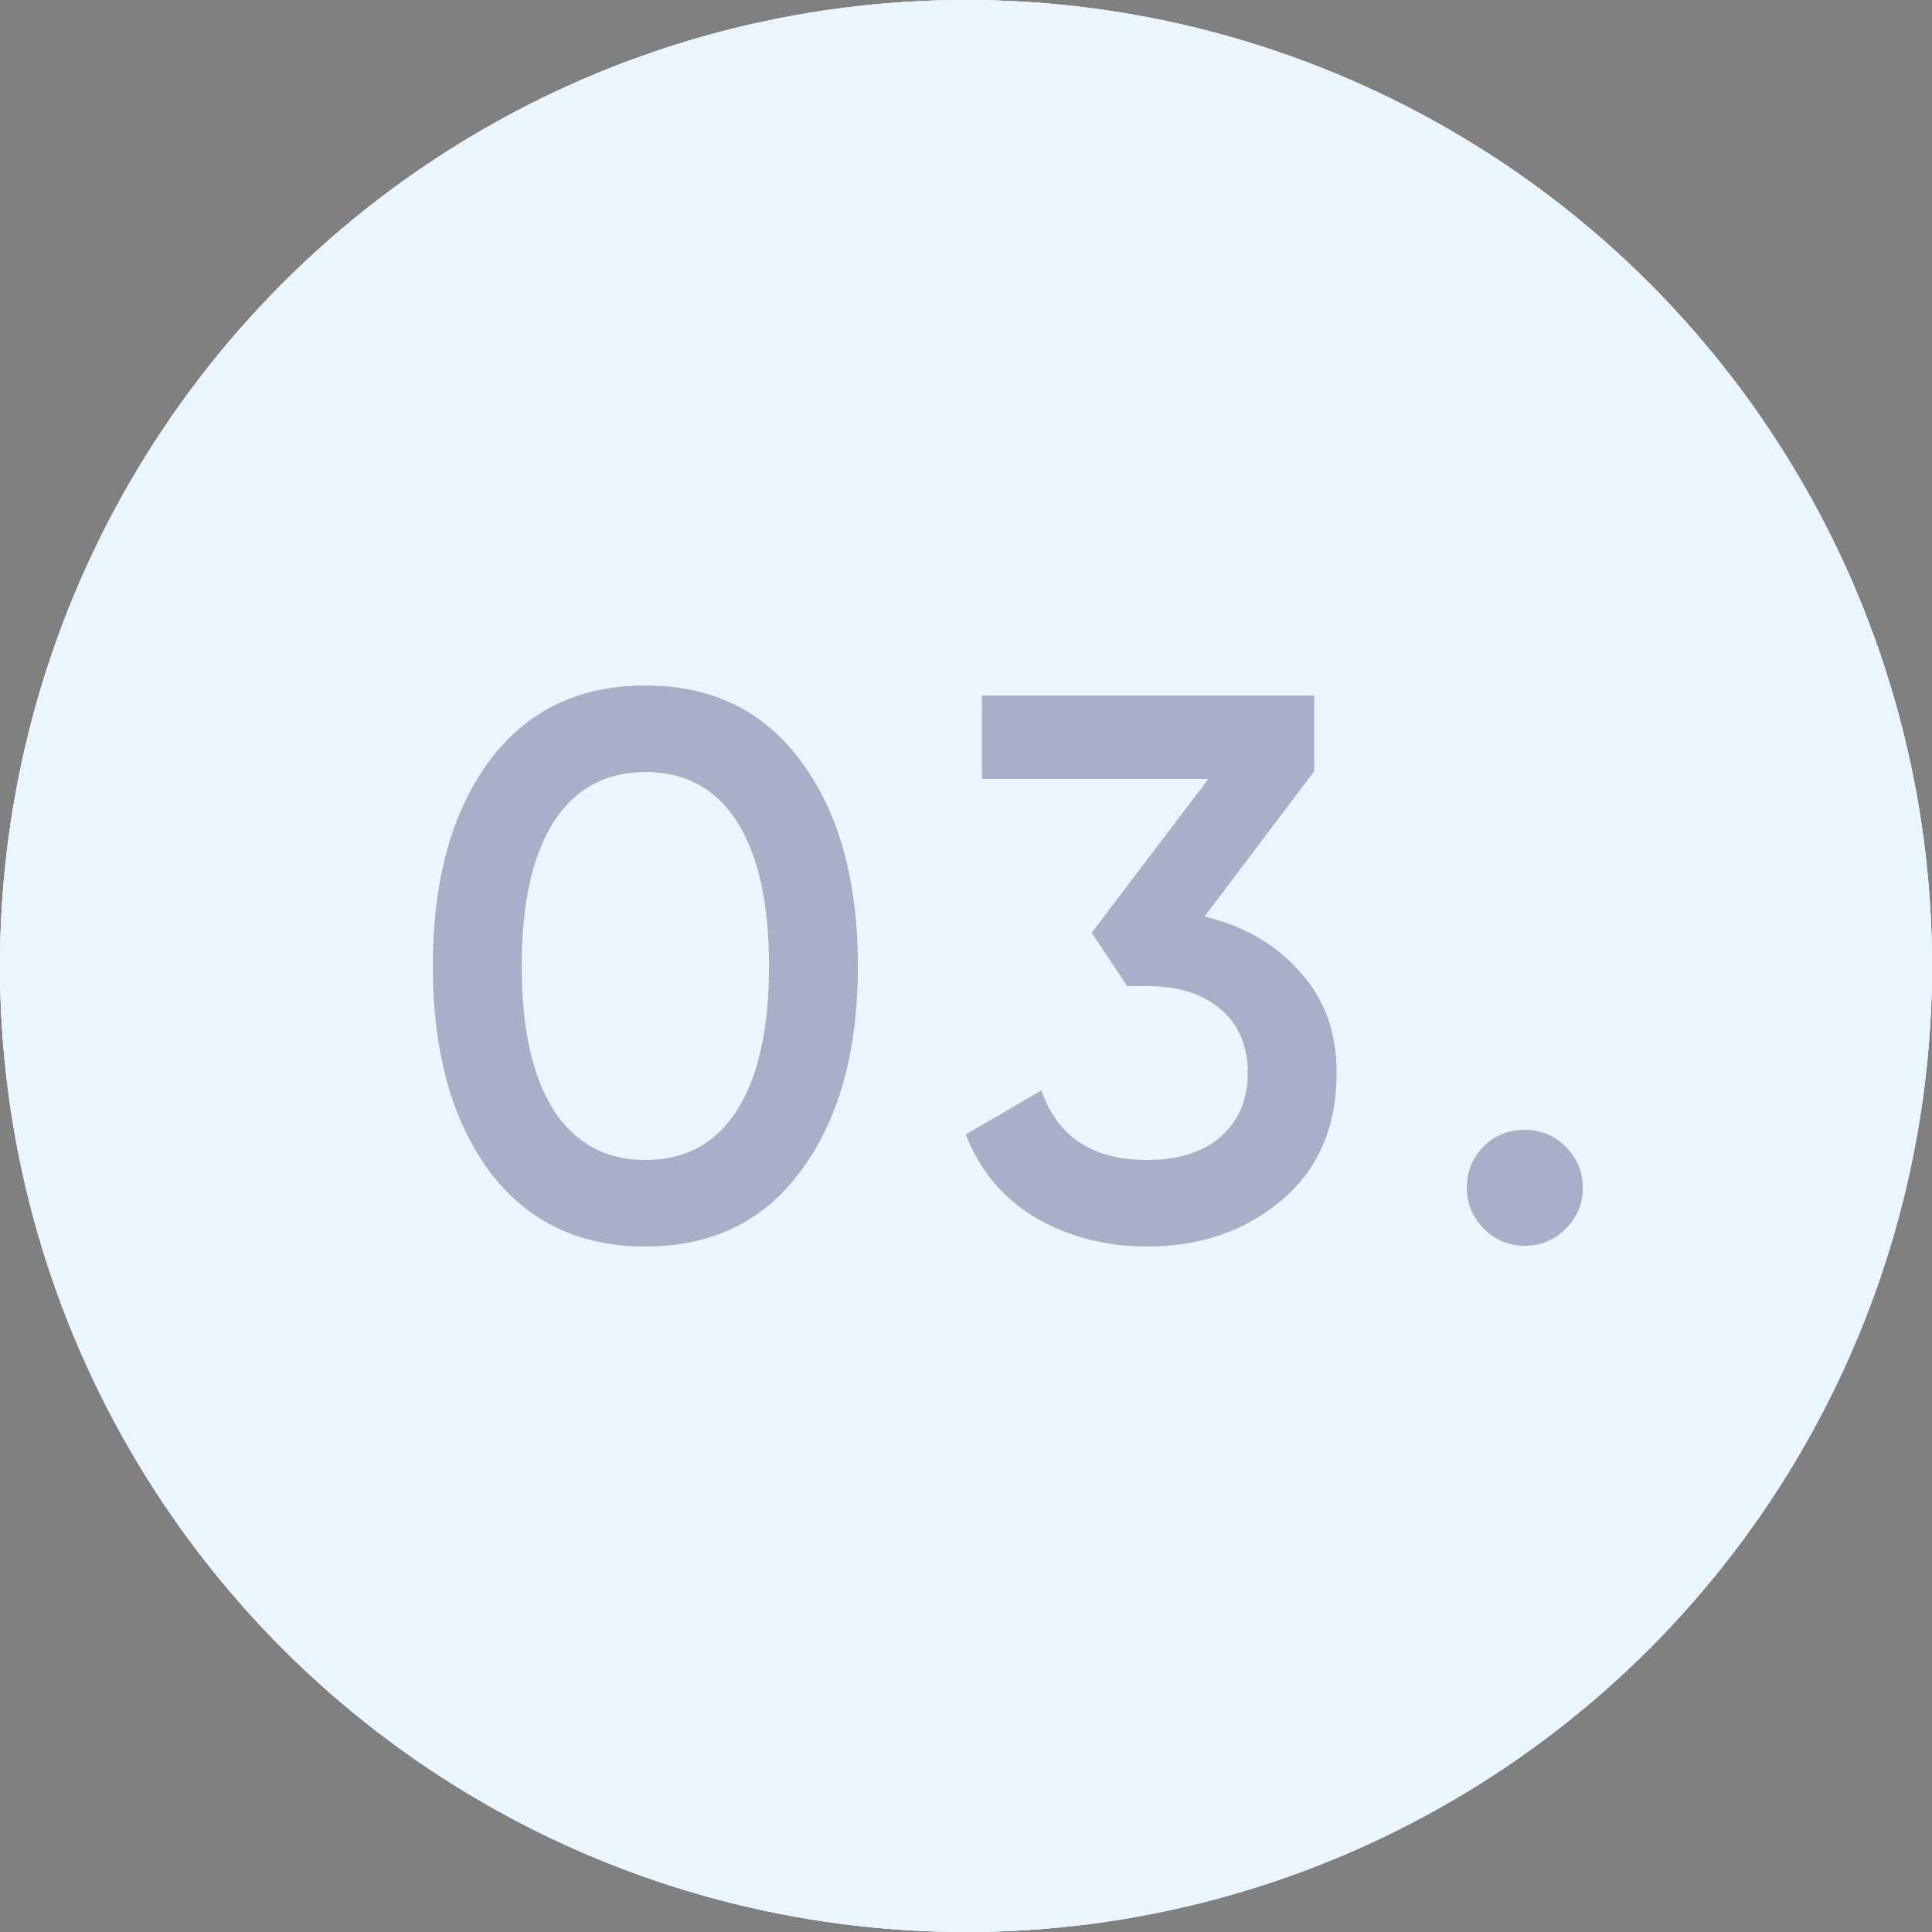 <?xml version="1.0" encoding="UTF-8"?> <svg xmlns="http://www.w3.org/2000/svg" width="50" height="50" viewBox="0 0 50 50" fill="none"><rect x="0" y="0" width="50" height="50" fill="#808080" stroke="none"/> <circle cx="25" cy="25" r="25" fill="white"></circle> <circle cx="25" cy="25" r="25" fill="url(#paint0_linear_14_33)" fill-opacity="0.4"></circle> <circle cx="25" cy="25" r="25" fill="white"></circle> <circle cx="25" cy="25" r="25" fill="#DCF0FF" fill-opacity="0.6"></circle> <path opacity="0.5" d="M20.742 30.28C19.782 31.6 18.436 32.26 16.702 32.26C14.969 32.26 13.616 31.6 12.642 30.28C11.682 28.96 11.202 27.2 11.202 25C11.202 22.8 11.682 21.04 12.642 19.72C13.616 18.4 14.969 17.74 16.702 17.74C18.436 17.74 19.782 18.4 20.742 19.72C21.716 21.04 22.202 22.8 22.202 25C22.202 27.2 21.716 28.96 20.742 30.28ZM16.702 30.02C17.742 30.02 18.536 29.587 19.082 28.72C19.629 27.853 19.902 26.613 19.902 25C19.902 23.387 19.629 22.147 19.082 21.28C18.536 20.413 17.742 19.98 16.702 19.98C15.676 19.98 14.882 20.413 14.322 21.28C13.776 22.147 13.502 23.387 13.502 25C13.502 26.613 13.776 27.853 14.322 28.72C14.882 29.587 15.676 30.02 16.702 30.02ZM31.172 23.72C32.185 23.96 33.005 24.433 33.632 25.14C34.272 25.833 34.592 26.707 34.592 27.76C34.592 29.16 34.119 30.26 33.172 31.06C32.225 31.86 31.066 32.26 29.692 32.26C28.625 32.26 27.666 32.013 26.812 31.52C25.972 31.027 25.366 30.307 24.992 29.36L26.952 28.22C27.366 29.42 28.279 30.02 29.692 30.02C30.492 30.02 31.125 29.82 31.592 29.42C32.059 29.007 32.292 28.453 32.292 27.76C32.292 27.067 32.059 26.52 31.592 26.12C31.125 25.72 30.492 25.52 29.692 25.52H29.172L28.252 24.14L31.272 20.16H25.412V18H34.012V19.96L31.172 23.72ZM40.522 31.8C40.229 32.093 39.876 32.24 39.462 32.24C39.049 32.24 38.696 32.093 38.402 31.8C38.109 31.507 37.962 31.153 37.962 30.74C37.962 30.327 38.102 29.973 38.382 29.68C38.676 29.387 39.036 29.24 39.462 29.24C39.876 29.24 40.229 29.387 40.522 29.68C40.816 29.973 40.962 30.327 40.962 30.74C40.962 31.153 40.816 31.507 40.522 31.8Z" fill="#434879" fill-opacity="0.81"></path> <defs> <linearGradient id="paint0_linear_14_33" x1="37" y1="12" x2="-35.623" y2="79.406" gradientUnits="userSpaceOnUse"> <stop stop-color="#F3C2C9"></stop> <stop offset="1" stop-color="white" stop-opacity="0"></stop> </linearGradient> </defs> </svg> 